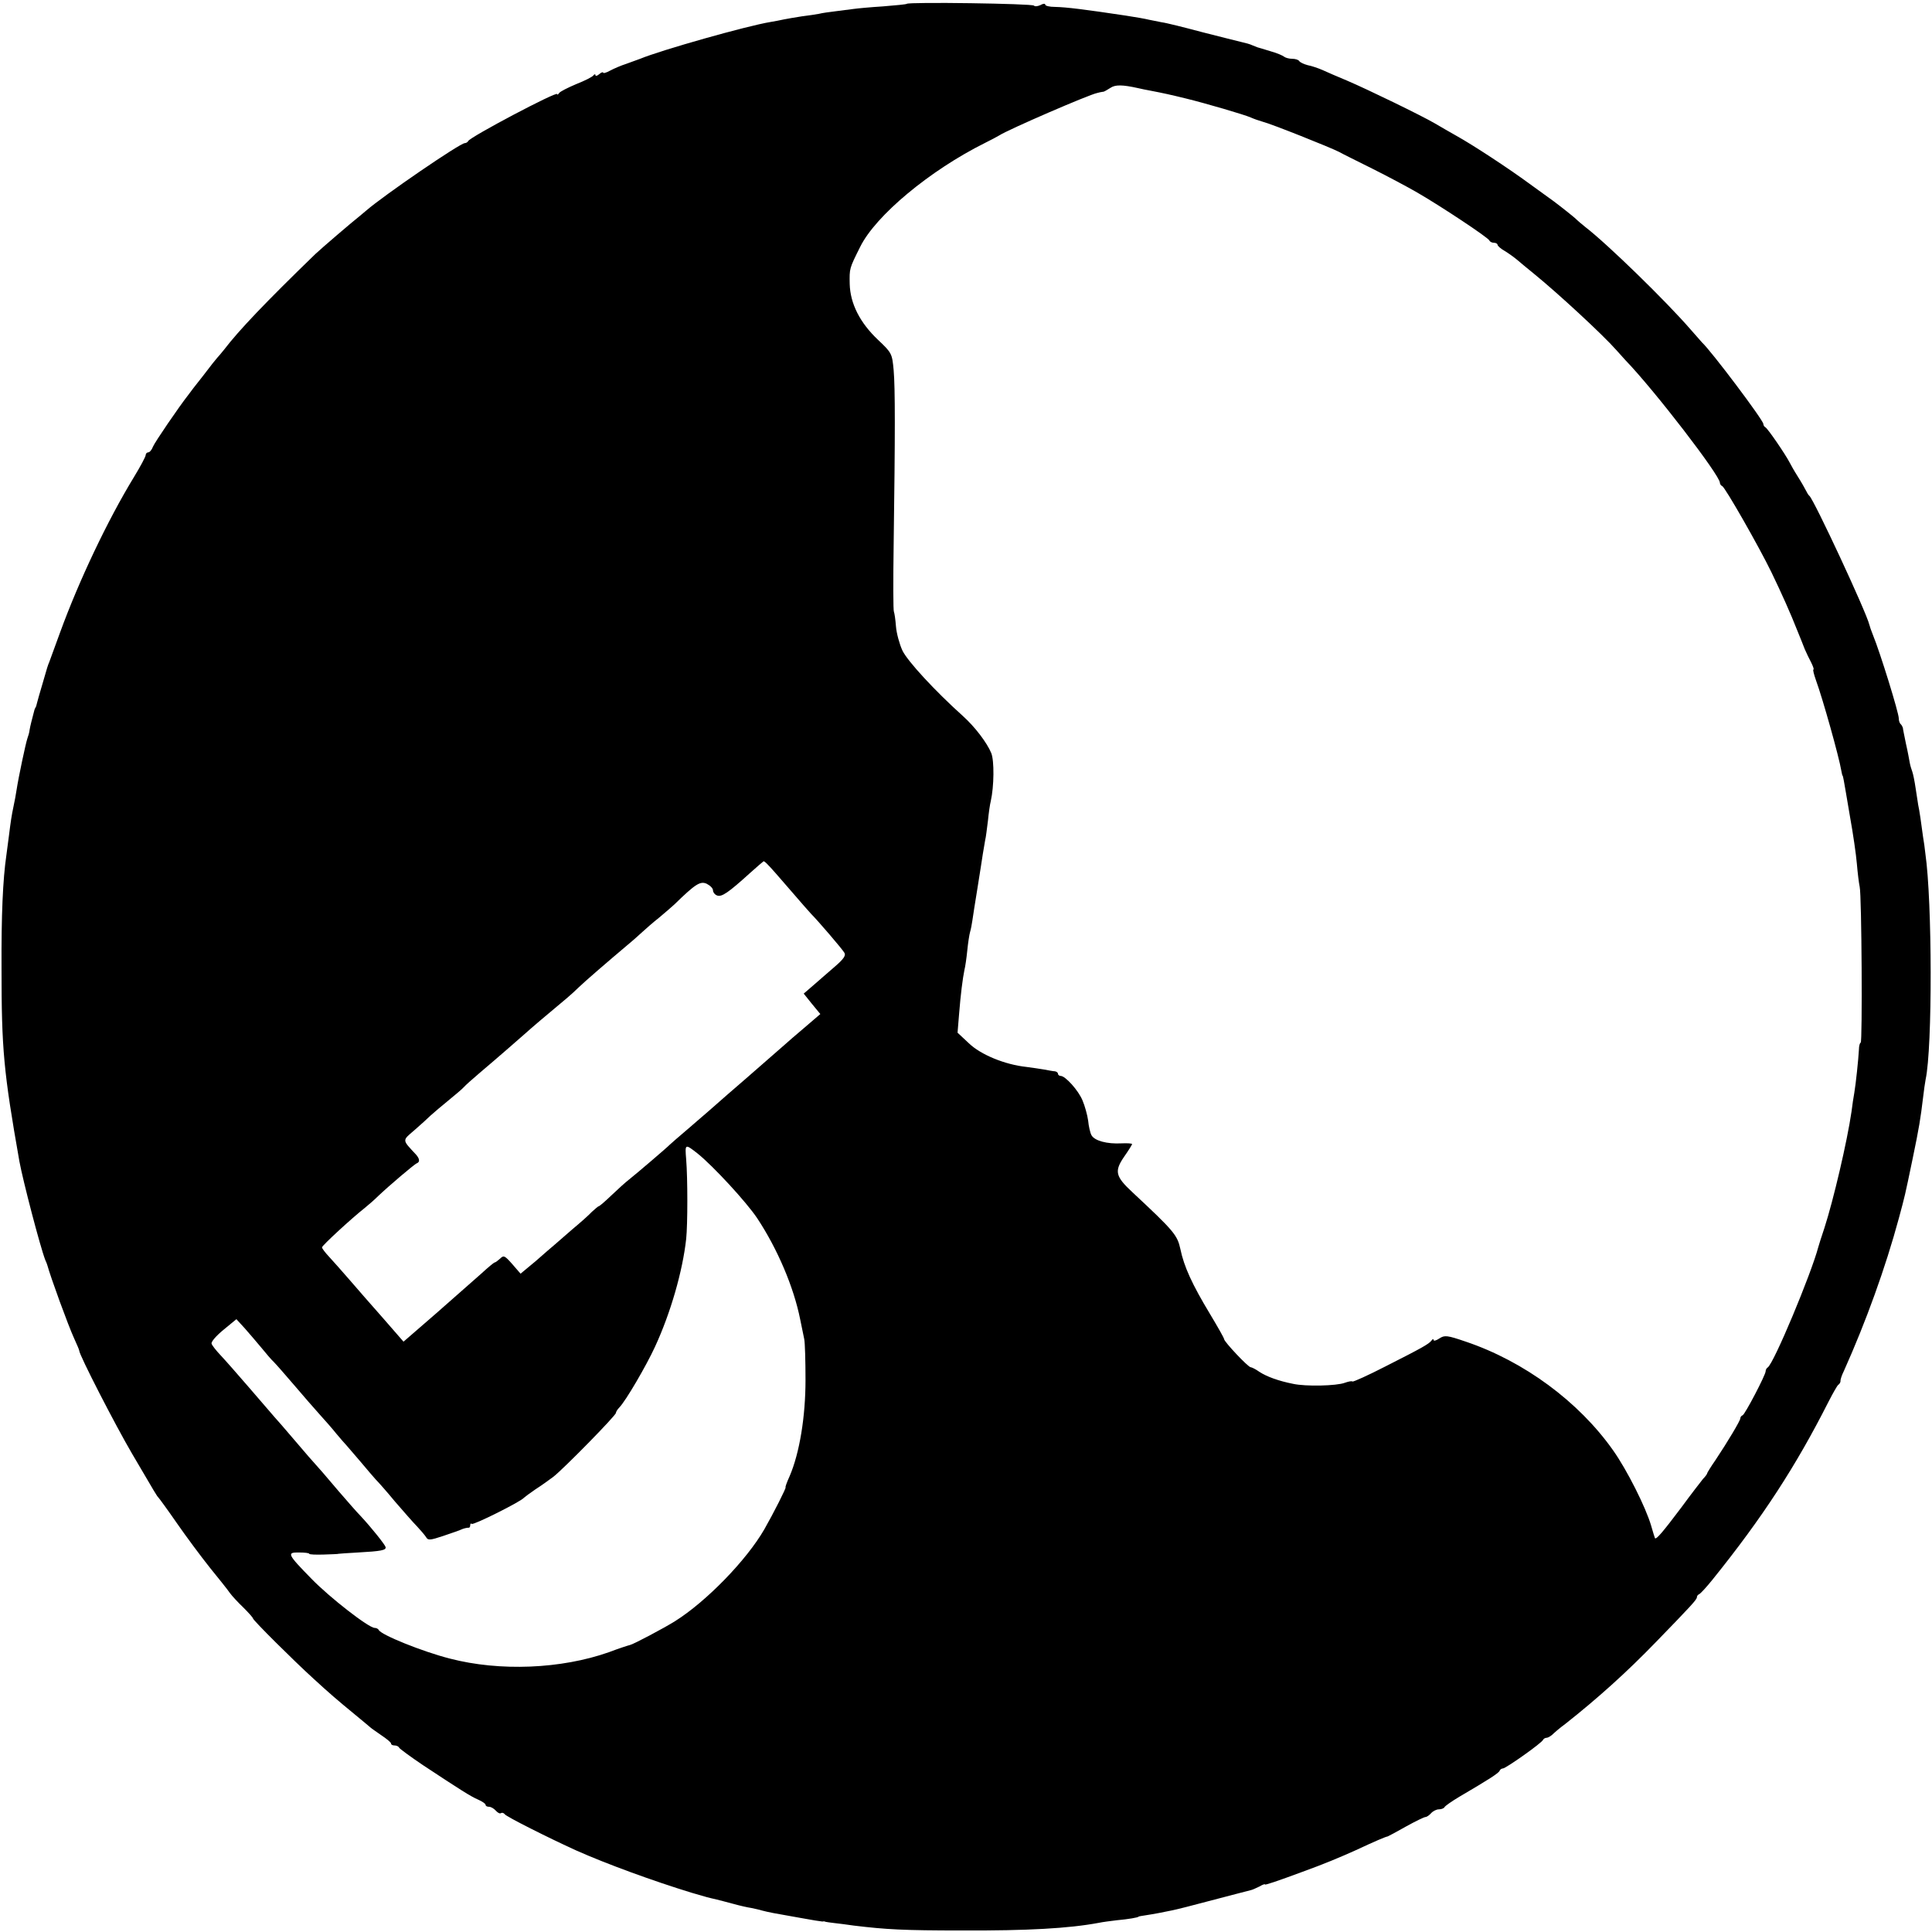 <?xml version="1.0" standalone="no"?>
<!DOCTYPE svg PUBLIC "-//W3C//DTD SVG 20010904//EN"
 "http://www.w3.org/TR/2001/REC-SVG-20010904/DTD/svg10.dtd">
<svg version="1.0" xmlns="http://www.w3.org/2000/svg"
 width="756pt" height="756pt" viewBox="0 0 756 756"
 preserveAspectRatio="xMidYMid meet">
<g transform="translate(0,756) scale(0.1,-0.1)"
fill="#000000" stroke="none">
<path d="M3548 7545 c-1 -2 -43 -6 -93 -10 -49 -3 -101 -8 -115 -10 -14 -2
-45 -6 -70 -9 -25 -3 -54 -7 -65 -10 -11 -2 -42 -7 -68 -10 -27 -4 -59 -10
-70 -12 -12 -3 -35 -7 -52 -10 -92 -15 -428 -110 -510 -144 -11 -4 -36 -13
-55 -20 -19 -6 -47 -18 -62 -26 -16 -9 -28 -12 -28 -8 0 3 -7 1 -15 -6 -8 -7
-15 -9 -15 -4 0 5 -4 4 -8 -1 -4 -6 -34 -21 -67 -34 -33 -14 -63 -29 -67 -35
-4 -6 -8 -8 -8 -4 0 12 -341 -168 -348 -184 -2 -4 -8 -8 -13 -8 -19 0 -318
-205 -386 -264 -7 -6 -18 -15 -25 -21 -26 -20 -153 -129 -174 -149 -193 -187
-299 -298 -357 -374 -12 -15 -24 -29 -27 -32 -3 -3 -28 -34 -55 -70 -28 -35
-54 -69 -58 -75 -37 -47 -131 -185 -138 -202 -5 -13 -13 -23 -19 -23 -5 0 -10
-5 -10 -11 0 -6 -21 -45 -46 -86 -103 -169 -215 -405 -289 -608 -20 -55 -39
-107 -42 -115 -7 -17 -6 -14 -28 -90 -9 -30 -18 -62 -20 -70 -2 -8 -4 -16 -5
-17 -2 -2 -3 -6 -5 -10 -11 -42 -16 -61 -19 -78 -1 -11 -6 -27 -9 -35 -6 -17
-34 -148 -42 -200 -3 -19 -8 -48 -12 -65 -8 -38 -11 -59 -18 -115 -3 -25 -8
-59 -10 -76 -14 -96 -20 -235 -19 -444 0 -316 8 -403 70 -755 14 -76 81 -333
101 -385 4 -8 7 -17 8 -20 13 -48 82 -237 105 -287 11 -24 20 -45 20 -48 0
-17 141 -291 206 -402 96 -164 98 -167 104 -173 3 -3 36 -48 72 -100 36 -52
94 -130 129 -174 35 -43 71 -88 79 -100 8 -11 32 -37 53 -57 20 -20 37 -39 37
-42 0 -7 159 -165 236 -235 61 -56 92 -83 164 -142 30 -25 57 -47 60 -50 3 -3
22 -16 42 -30 21 -14 38 -28 38 -32 0 -5 6 -8 14 -8 8 0 16 -4 18 -9 2 -4 44
-35 93 -68 147 -97 186 -122 216 -135 16 -7 29 -16 29 -20 0 -5 6 -8 14 -8 7
0 19 -7 26 -15 7 -8 16 -13 20 -10 5 3 11 1 15 -4 5 -9 172 -93 280 -142 119
-53 303 -120 450 -165 61 -18 65 -19 100 -27 11 -3 40 -10 65 -17 25 -7 56
-14 70 -16 14 -3 33 -7 42 -10 10 -3 30 -7 45 -10 16 -3 63 -11 106 -19 43 -8
81 -14 85 -14 4 1 9 1 12 -1 3 -1 19 -3 35 -5 17 -2 51 -6 77 -10 125 -15 191
-19 423 -19 256 -1 418 8 535 30 14 3 45 7 70 10 45 4 85 11 85 14 0 1 11 3
25 5 14 2 37 6 53 9 15 3 39 8 55 11 15 3 79 19 142 36 104 27 133 35 165 43
6 1 20 8 33 14 12 7 22 11 22 8 0 -3 48 13 145 49 86 31 150 58 210 85 75 35
117 53 125 54 3 1 35 18 72 39 36 20 71 37 76 37 5 0 15 7 22 15 7 8 21 15 30
15 10 0 20 4 22 8 2 5 28 23 58 41 116 68 155 93 158 102 2 5 8 9 13 9 11 0
153 100 157 112 2 4 8 8 14 8 5 0 15 6 22 12 7 7 30 27 52 43 124 98 239 201
354 320 137 141 160 166 160 175 0 5 4 10 9 12 5 2 29 28 53 58 195 242 326
444 453 695 17 33 34 63 38 66 5 3 9 10 9 15 -1 5 5 23 13 39 87 194 163 405
215 597 25 93 23 84 54 233 26 125 31 157 41 240 3 28 8 60 10 71 27 124 26
698 -1 884 -2 19 -6 49 -9 65 -6 47 -15 109 -19 125 -1 8 -6 38 -10 65 -4 28
-10 57 -13 65 -3 8 -8 24 -10 35 -2 11 -8 45 -15 75 -6 30 -12 58 -12 62 -1 3
-4 10 -8 14 -5 4 -8 14 -8 23 0 22 -73 258 -101 326 -7 17 -13 35 -14 40 -12
50 -217 490 -235 505 -4 3 -9 12 -13 20 -4 8 -18 33 -32 55 -14 22 -28 47 -32
55 -17 33 -87 135 -95 138 -4 2 -8 8 -8 13 0 15 -204 286 -240 319 -3 3 -22
25 -44 50 -96 111 -327 336 -413 402 -15 12 -30 25 -33 28 -7 8 -63 52 -91 73
-13 9 -55 40 -94 68 -83 61 -222 152 -285 187 -25 14 -63 36 -85 49 -53 31
-263 133 -345 168 -36 15 -78 33 -95 41 -16 7 -42 16 -58 19 -15 4 -30 11 -33
16 -3 5 -15 9 -28 9 -12 0 -26 4 -31 8 -6 5 -30 15 -55 22 -25 8 -47 14 -50
15 -3 1 -12 5 -20 8 -8 4 -26 9 -40 12 -14 3 -83 21 -155 39 -71 19 -143 37
-160 39 -16 3 -39 8 -50 10 -11 3 -51 10 -90 16 -160 24 -231 33 -277 34 -21
0 -38 4 -38 9 0 5 -9 4 -19 -2 -11 -5 -22 -6 -25 -2 -5 8 -490 15 -498 7z
m906 -330 c12 -3 33 -7 49 -10 47 -9 79 -16 136 -30 78 -19 232 -64 256 -75
11 -5 31 -12 45 -16 33 -8 266 -101 299 -118 14 -8 73 -37 131 -66 58 -29 137
-71 175 -93 92 -53 279 -177 283 -188 2 -5 10 -9 18 -9 8 0 14 -4 14 -8 0 -4
12 -15 28 -24 15 -9 37 -25 49 -35 11 -10 41 -34 64 -53 96 -78 272 -241 323
-299 12 -13 28 -31 36 -40 114 -118 370 -451 370 -480 0 -5 4 -11 9 -13 11 -4
144 -237 193 -338 40 -83 75 -161 102 -230 10 -25 23 -56 28 -70 6 -14 17 -37
25 -52 8 -16 12 -28 9 -28 -3 0 2 -19 10 -42 27 -74 90 -299 99 -353 2 -11 4
-20 5 -20 1 0 3 -9 5 -20 2 -11 13 -74 24 -140 12 -66 24 -149 27 -185 3 -36
8 -76 11 -90 8 -34 11 -610 4 -610 -3 0 -7 -12 -7 -28 -2 -37 -12 -133 -18
-168 -3 -16 -8 -49 -11 -74 -17 -117 -71 -347 -106 -455 -11 -33 -22 -67 -24
-75 -27 -103 -174 -456 -198 -471 -5 -3 -8 -10 -8 -15 0 -14 -81 -169 -90
-172 -5 -2 -9 -7 -9 -12 0 -9 -51 -94 -97 -163 -18 -26 -33 -50 -33 -53 0 -2
-7 -12 -16 -21 -8 -10 -47 -60 -85 -112 -73 -97 -98 -126 -103 -120 -1 2 -8
24 -15 49 -21 72 -95 219 -149 295 -134 190 -348 348 -576 425 -73 25 -83 26
-103 13 -13 -9 -23 -11 -23 -7 0 5 -4 5 -8 -1 -10 -14 -37 -29 -181 -102 -68
-35 -126 -61 -129 -59 -2 3 -16 0 -30 -5 -32 -12 -152 -15 -202 -4 -56 11
-103 28 -132 47 -14 10 -30 18 -34 18 -10 0 -104 100 -104 110 0 4 -25 48 -55
98 -70 116 -102 186 -116 254 -12 55 -24 70 -187 222 -68 63 -72 83 -33 140
17 24 31 47 31 49 0 3 -19 4 -42 3 -56 -3 -105 10 -117 32 -5 9 -11 35 -13 57
-3 22 -13 58 -22 79 -16 39 -67 96 -86 96 -5 0 -10 4 -10 8 0 5 -6 9 -12 10
-7 0 -26 4 -43 7 -16 3 -47 7 -68 10 -85 9 -179 48 -225 92 l-45 42 6 73 c6
76 14 139 21 173 3 11 8 45 11 75 3 30 8 63 11 73 3 10 7 30 9 45 2 15 11 72
20 127 9 55 18 115 21 134 3 18 7 42 9 53 3 11 7 46 11 77 3 31 8 65 11 76 13
58 14 158 2 188 -17 41 -64 103 -112 146 -108 97 -217 215 -236 256 -11 24
-23 67 -25 94 -2 27 -6 53 -8 57 -3 5 -3 124 -1 264 6 434 6 612 0 681 -6 65
-7 68 -61 119 -71 67 -109 142 -111 219 -1 61 -2 59 41 145 60 122 272 299
489 407 22 11 47 24 55 29 35 23 352 160 383 166 4 1 9 2 12 3 3 0 8 2 13 2 4
1 16 8 27 15 19 13 46 13 109 -1z m-1449 -3039 c8 -7 46 -51 85 -96 39 -45 76
-88 83 -95 28 -28 123 -139 131 -153 7 -11 -3 -25 -39 -56 -26 -23 -64 -55
-84 -73 l-36 -31 32 -40 33 -40 -63 -54 c-34 -29 -67 -57 -73 -63 -16 -14
-133 -116 -158 -138 -21 -18 -118 -102 -140 -122 -6 -5 -43 -37 -81 -70 -39
-33 -72 -62 -75 -65 -7 -8 -131 -114 -159 -136 -13 -10 -44 -38 -68 -61 -25
-24 -47 -43 -50 -43 -2 0 -14 -10 -27 -22 -12 -13 -46 -43 -76 -68 -29 -25
-60 -52 -69 -60 -10 -8 -43 -37 -75 -65 l-59 -49 -32 37 c-30 34 -34 36 -48
22 -9 -8 -18 -15 -21 -15 -3 0 -27 -20 -53 -44 -27 -24 -106 -93 -176 -155
l-128 -111 -81 93 c-44 50 -104 118 -132 151 -28 32 -63 72 -78 88 -16 17 -28
33 -28 37 0 7 115 113 167 154 15 12 39 33 53 47 41 39 142 125 151 128 13 5
11 18 -3 34 -55 59 -55 54 -7 95 24 21 53 47 64 58 12 11 44 38 71 60 27 22
54 45 59 51 6 7 33 31 60 54 78 66 167 144 185 160 14 13 82 71 159 135 13 11
33 29 45 41 19 19 121 107 190 165 16 13 41 35 56 49 15 14 46 41 70 60 23 19
49 42 59 51 82 80 101 92 126 81 14 -7 25 -18 25 -26 0 -7 7 -17 16 -20 18 -7
44 11 129 88 28 25 51 45 53 46 2 0 10 -6 17 -14z m-275 -1130 c61 -49 191
-190 233 -253 80 -121 143 -270 168 -395 6 -29 13 -64 16 -78 3 -14 5 -86 5
-160 0 -143 -23 -285 -62 -376 -11 -24 -18 -44 -16 -44 4 0 -47 -101 -83 -164
-69 -120 -227 -283 -350 -360 -43 -27 -162 -90 -176 -93 -5 -1 -43 -13 -82
-28 -187 -66 -427 -76 -623 -25 -106 27 -270 93 -278 112 -2 4 -9 8 -16 8 -23
0 -175 118 -247 192 -95 97 -98 104 -48 103 21 0 39 -2 39 -5 0 -3 26 -4 57
-3 32 1 58 2 58 3 0 0 34 3 75 5 92 5 111 9 109 21 -2 9 -55 76 -99 123 -14
14 -52 58 -85 96 -62 73 -66 78 -118 136 -17 20 -50 58 -72 84 -22 26 -49 57
-60 69 -11 13 -56 65 -100 116 -44 51 -94 108 -112 127 -17 18 -33 38 -35 45
-3 7 18 31 46 54 l51 42 33 -36 c18 -21 48 -55 65 -76 18 -22 39 -47 48 -55 9
-9 45 -50 80 -91 35 -41 80 -93 100 -115 20 -22 50 -56 65 -75 16 -19 34 -40
40 -46 5 -6 30 -35 55 -64 24 -29 51 -60 59 -69 9 -9 43 -47 75 -86 33 -38 72
-83 87 -98 15 -16 31 -35 36 -43 7 -12 16 -11 67 6 33 11 67 23 75 27 8 3 18
5 23 5 4 -1 7 3 7 10 0 6 3 8 6 5 6 -6 192 87 204 102 3 3 23 18 45 33 22 14
54 37 70 49 40 31 245 240 245 250 0 4 6 14 13 21 25 25 106 164 140 238 61
132 108 295 122 422 6 57 6 238 0 311 -5 62 -5 62 45 23z"/>
</g>
</svg>
